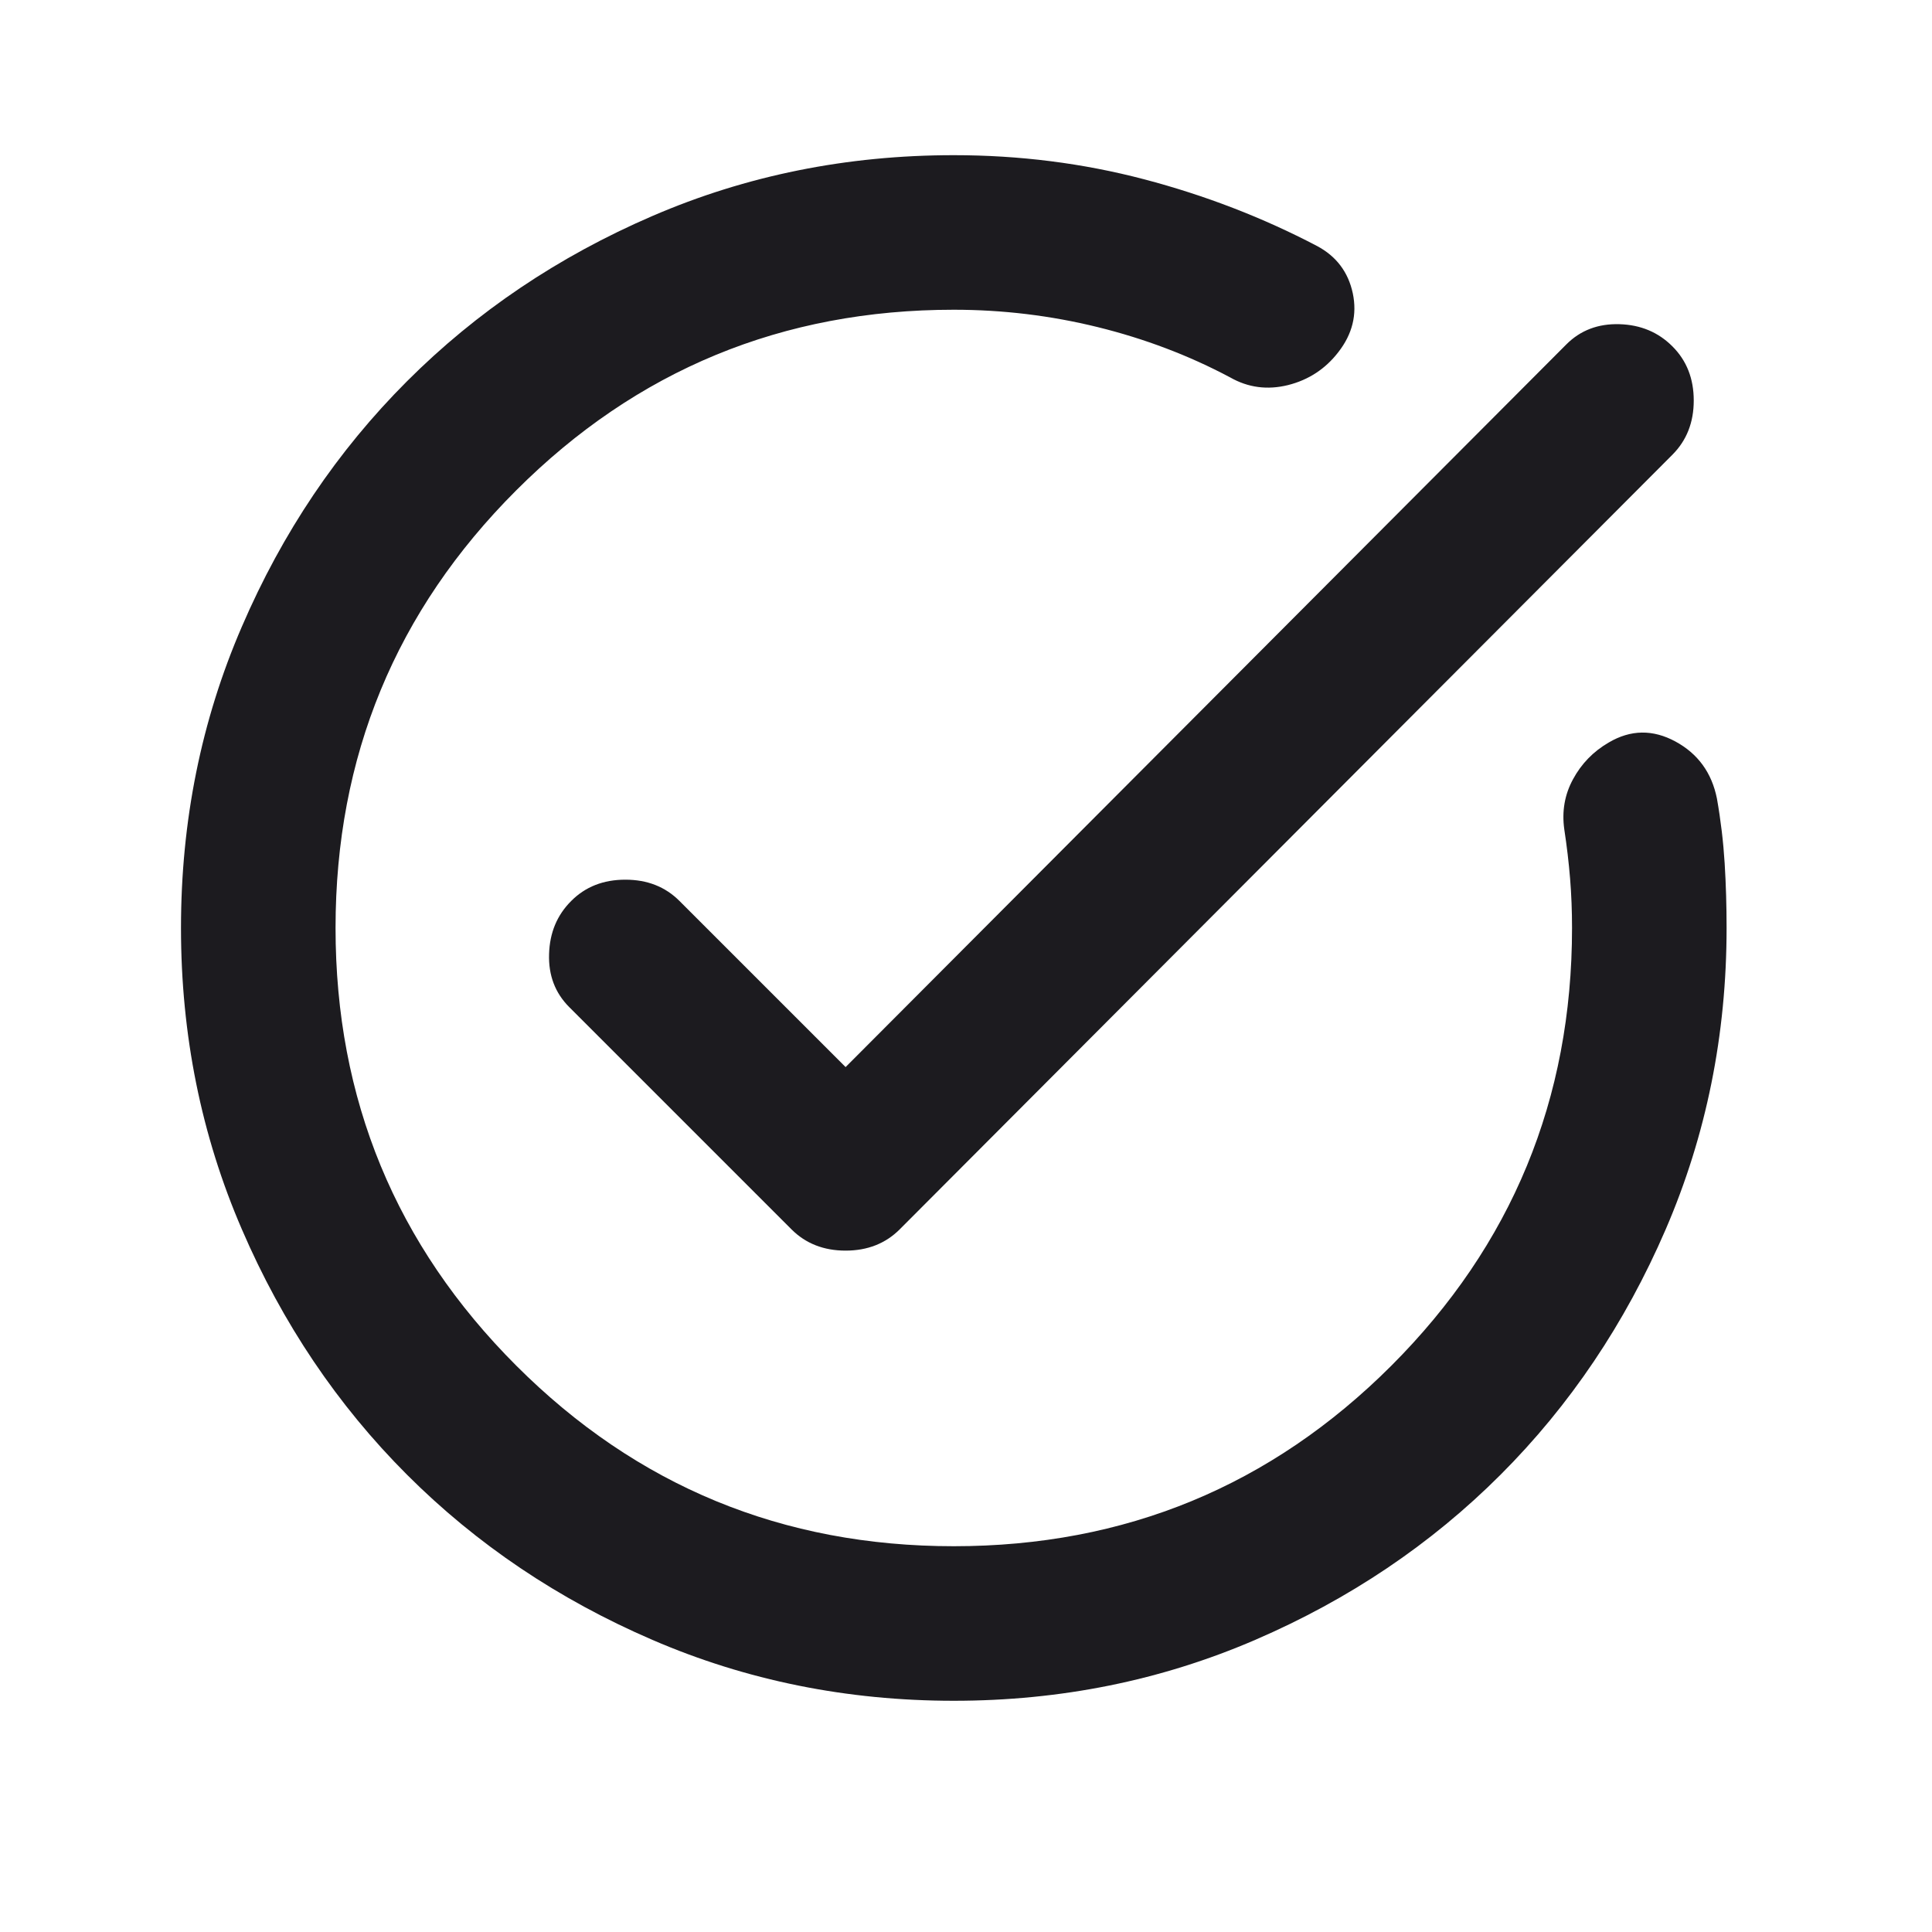 <svg width="25" height="25" viewBox="0 0 25 25" fill="none" xmlns="http://www.w3.org/2000/svg">
<mask id="mask0_1795_28072" style="mask-type:alpha" maskUnits="userSpaceOnUse" x="0" y="0" width="25" height="25">
<rect x="0.342" y="0.008" width="24" height="24" fill="#D9D9D9"/>
</mask>
<g mask="url(#mask0_1795_28072)">
<path d="M22.217 10.333C22.267 10.616 22.3 10.895 22.317 11.17C22.334 11.445 22.342 11.724 22.342 12.008C22.342 13.391 22.079 14.691 21.554 15.908C21.029 17.124 20.317 18.183 19.417 19.083C18.517 19.983 17.459 20.695 16.242 21.22C15.025 21.745 13.725 22.008 12.342 22.008C10.959 22.008 9.658 21.745 8.442 21.22C7.225 20.695 6.167 19.983 5.267 19.083C4.367 18.183 3.654 17.124 3.13 15.908C2.604 14.691 2.342 13.391 2.342 12.008C2.342 10.624 2.604 9.324 3.13 8.108C3.654 6.891 4.367 5.833 5.267 4.933C6.167 4.033 7.225 3.32 8.442 2.795C9.658 2.27 10.959 2.008 12.342 2.008C13.192 2.008 14.013 2.112 14.805 2.32C15.596 2.528 16.342 2.816 17.042 3.183C17.292 3.316 17.446 3.52 17.505 3.795C17.563 4.07 17.5 4.324 17.317 4.558C17.15 4.774 16.933 4.916 16.667 4.983C16.4 5.049 16.15 5.016 15.917 4.883C15.383 4.599 14.813 4.383 14.205 4.233C13.596 4.083 12.975 4.008 12.342 4.008C10.125 4.008 8.238 4.787 6.68 6.345C5.121 7.903 4.342 9.791 4.342 12.008C4.342 14.224 5.121 16.112 6.68 17.671C8.238 19.229 10.125 20.008 12.342 20.008C14.559 20.008 16.446 19.229 18.005 17.671C19.563 16.112 20.342 14.224 20.342 12.008C20.342 11.791 20.334 11.578 20.317 11.37C20.3 11.162 20.275 10.949 20.242 10.733C20.209 10.499 20.246 10.283 20.355 10.083C20.463 9.883 20.617 9.724 20.817 9.608C21.1 9.441 21.388 9.437 21.68 9.595C21.971 9.753 22.15 9.999 22.217 10.333ZM10.242 15.908L7.367 13.033C7.183 12.849 7.096 12.62 7.105 12.345C7.113 12.07 7.208 11.841 7.392 11.658C7.575 11.474 7.808 11.383 8.092 11.383C8.375 11.383 8.608 11.474 8.792 11.658L10.942 13.808L20.267 4.458C20.45 4.274 20.68 4.187 20.955 4.195C21.23 4.203 21.459 4.299 21.642 4.483C21.825 4.666 21.917 4.899 21.917 5.183C21.917 5.466 21.825 5.699 21.642 5.883L11.642 15.908C11.459 16.091 11.225 16.183 10.942 16.183C10.659 16.183 10.425 16.091 10.242 15.908Z" fill="#1C1B1F"/>
</g>
</svg>
